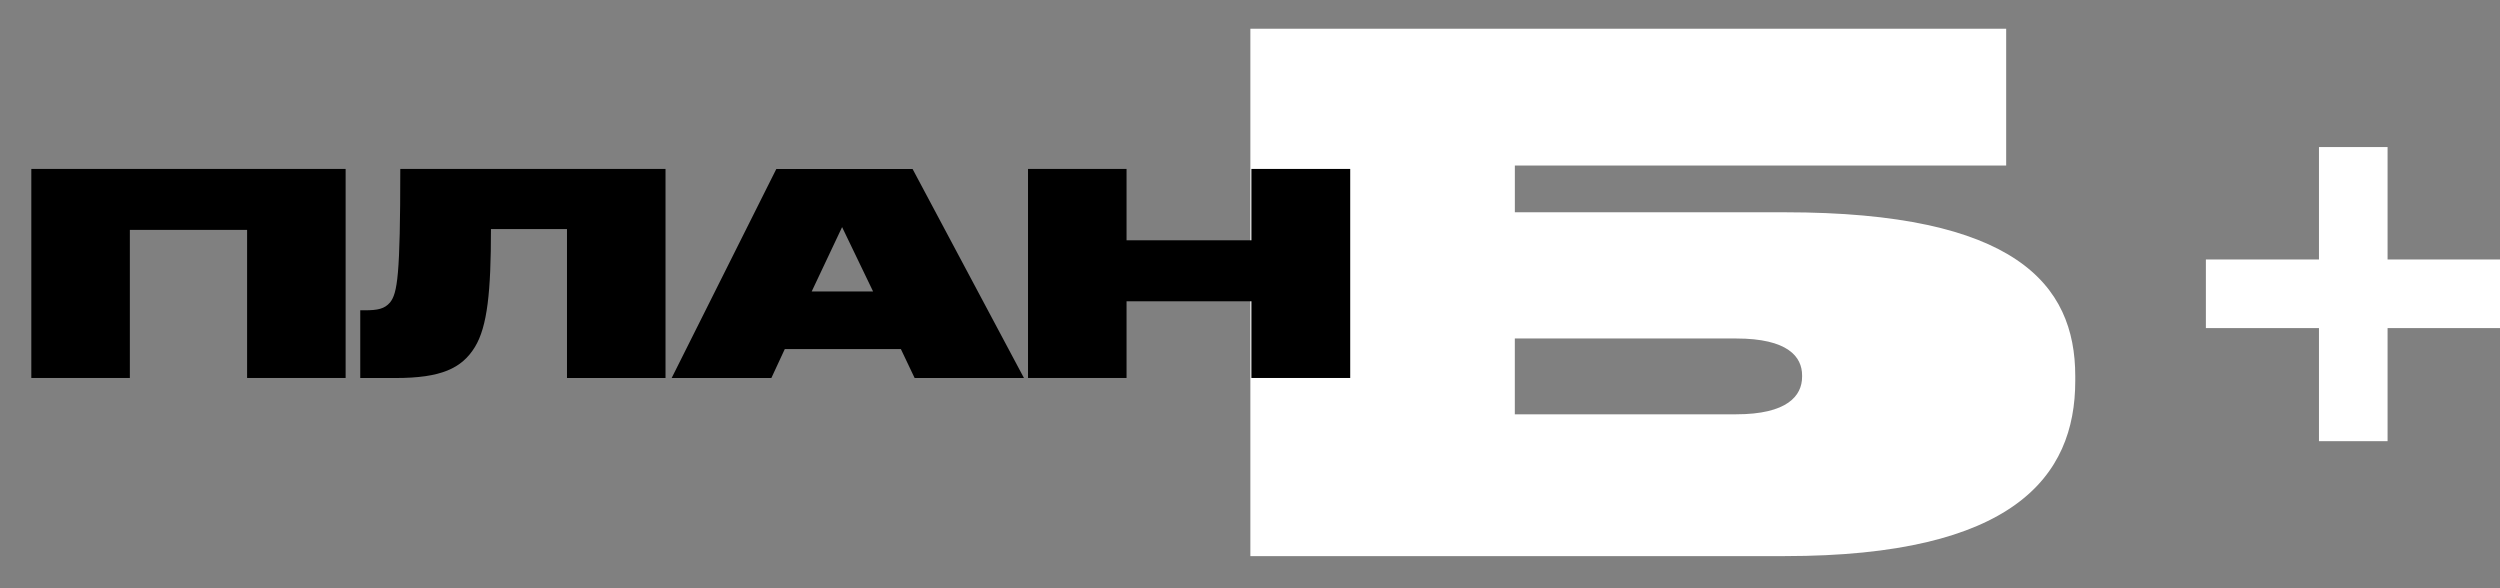 <?xml version="1.0" encoding="UTF-8"?> <svg xmlns="http://www.w3.org/2000/svg" width="68" height="16" viewBox="0 0 68 16" fill="none"><rect x="0" y="0" width="68" height="16" fill="#808080" stroke="none"/> <g clip-path="url(#clip0_255_3219)"> <path d="M34.01 0.781H54.568V4.502H41.204V5.774H48.548C54.803 5.774 56.447 7.722 56.447 10.228V10.363C56.447 12.966 54.76 15.126 48.548 15.126H34.01V0.781ZM47.224 11.269C48.611 11.269 49.017 10.768 49.017 10.248V10.209C49.017 9.707 48.633 9.207 47.224 9.207H41.203V11.269H47.224Z" fill="white"></path> <path d="M0.852 4.595H9.401V10.281H6.721V6.253H3.532V10.281H0.852V4.595Z" fill="black"></path> <path d="M15.422 6.231H13.354C13.354 7.928 13.258 8.883 12.916 9.441C12.559 10.022 11.993 10.282 10.761 10.282H9.799V8.44H9.918C10.275 8.44 10.459 8.402 10.61 8.226C10.809 7.974 10.888 7.507 10.888 4.595H18.102V10.281H15.422V6.231Z" fill="black"></path> <path d="M24.504 9.495H21.346L20.981 10.282H18.269L21.116 4.596H24.822L27.852 10.282H24.878L24.504 9.495ZM22.905 6.177L22.078 7.928H23.748L22.905 6.177Z" fill="black"></path> <path d="M27.962 4.595H30.642V6.536H34.038V4.595H36.726V10.281H34.038V8.195H30.642V10.281H27.962V4.595Z" fill="black"></path> </g> <path d="M63.076 12V8.924H60V7.058H63.076V4H64.942V7.058H68V8.924H64.942V12H63.076Z" fill="white"></path> <defs> <clipPath id="clip0_255_3219"> <rect width="57" height="16" fill="white"></rect> </clipPath> </defs> </svg> 